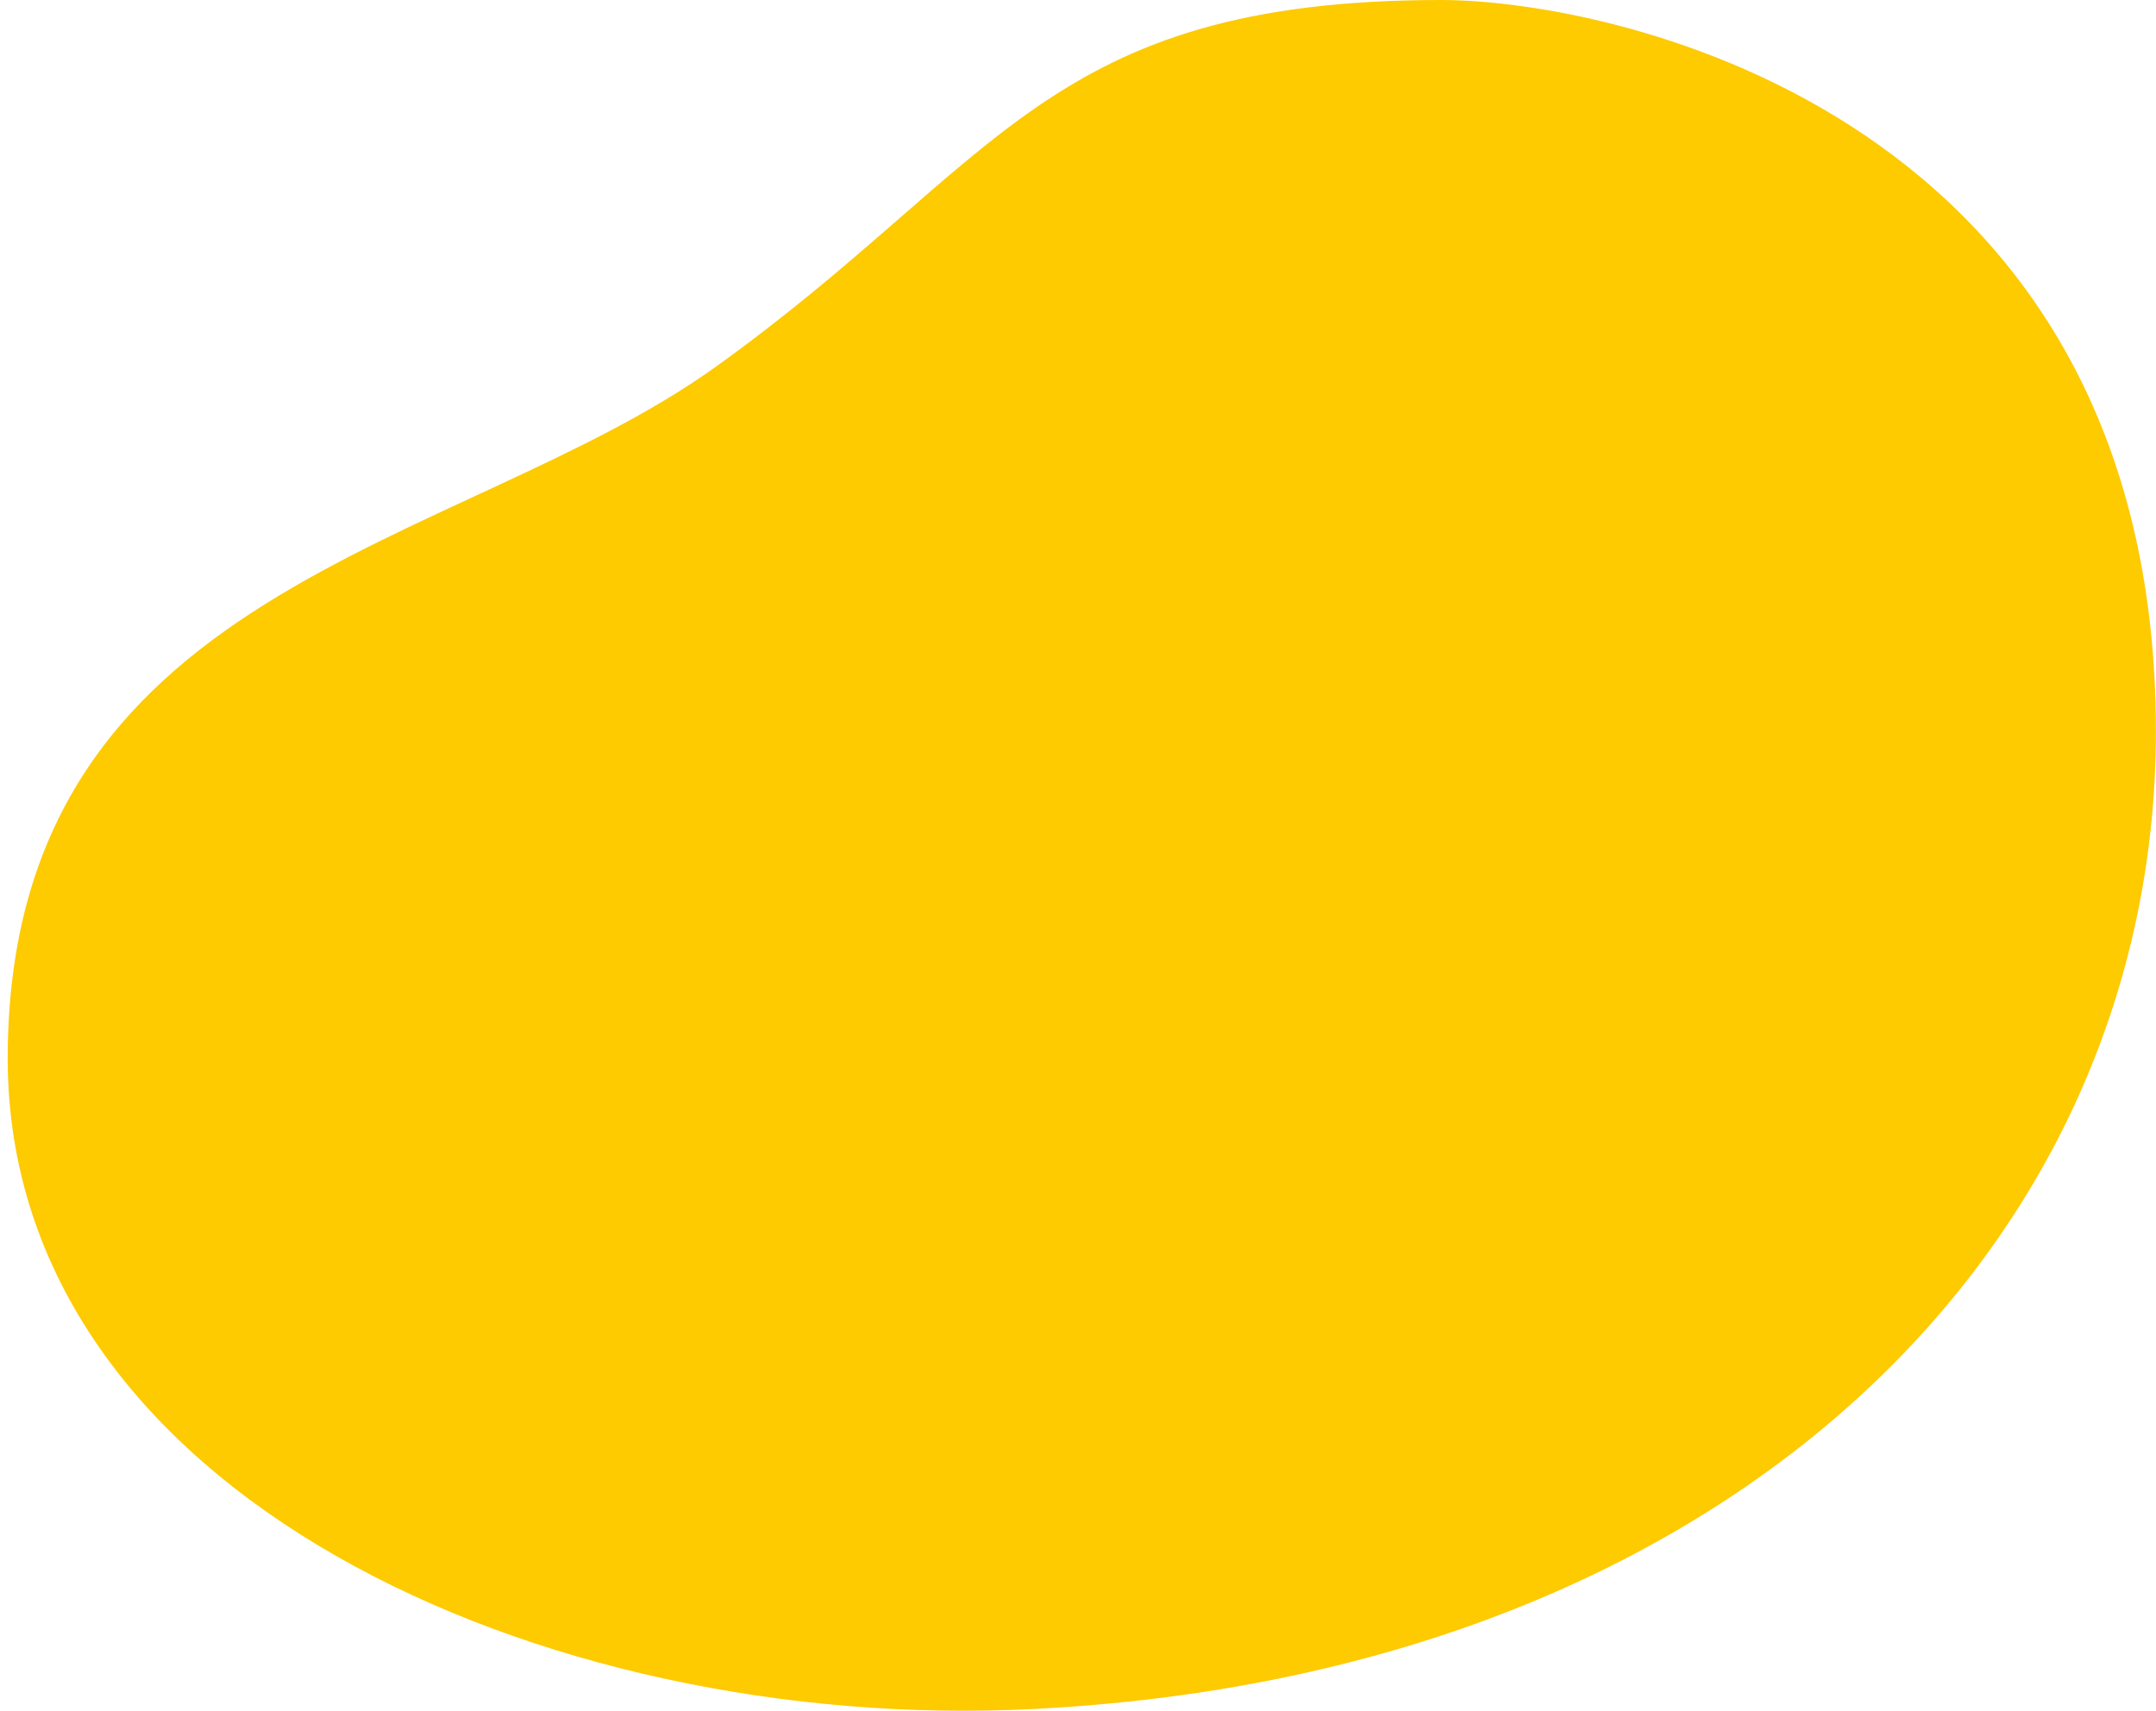 <svg width="276" height="219" viewBox="0 0 276 219" fill="none" xmlns="http://www.w3.org/2000/svg">
<path d="M132.14 218.782C220.902 214.375 275.986 159.892 275.986 93.63C275.986 14.998 207.279 0.085 184.602 1.52588e-05C133.832 1.52588e-05 128.079 20.844 91.525 47.027C58.609 70.583 0.986 74.82 0.986 135.573C1.071 191.159 69.356 221.917 132.14 218.782Z" fill="#FECA00"/>
</svg>
